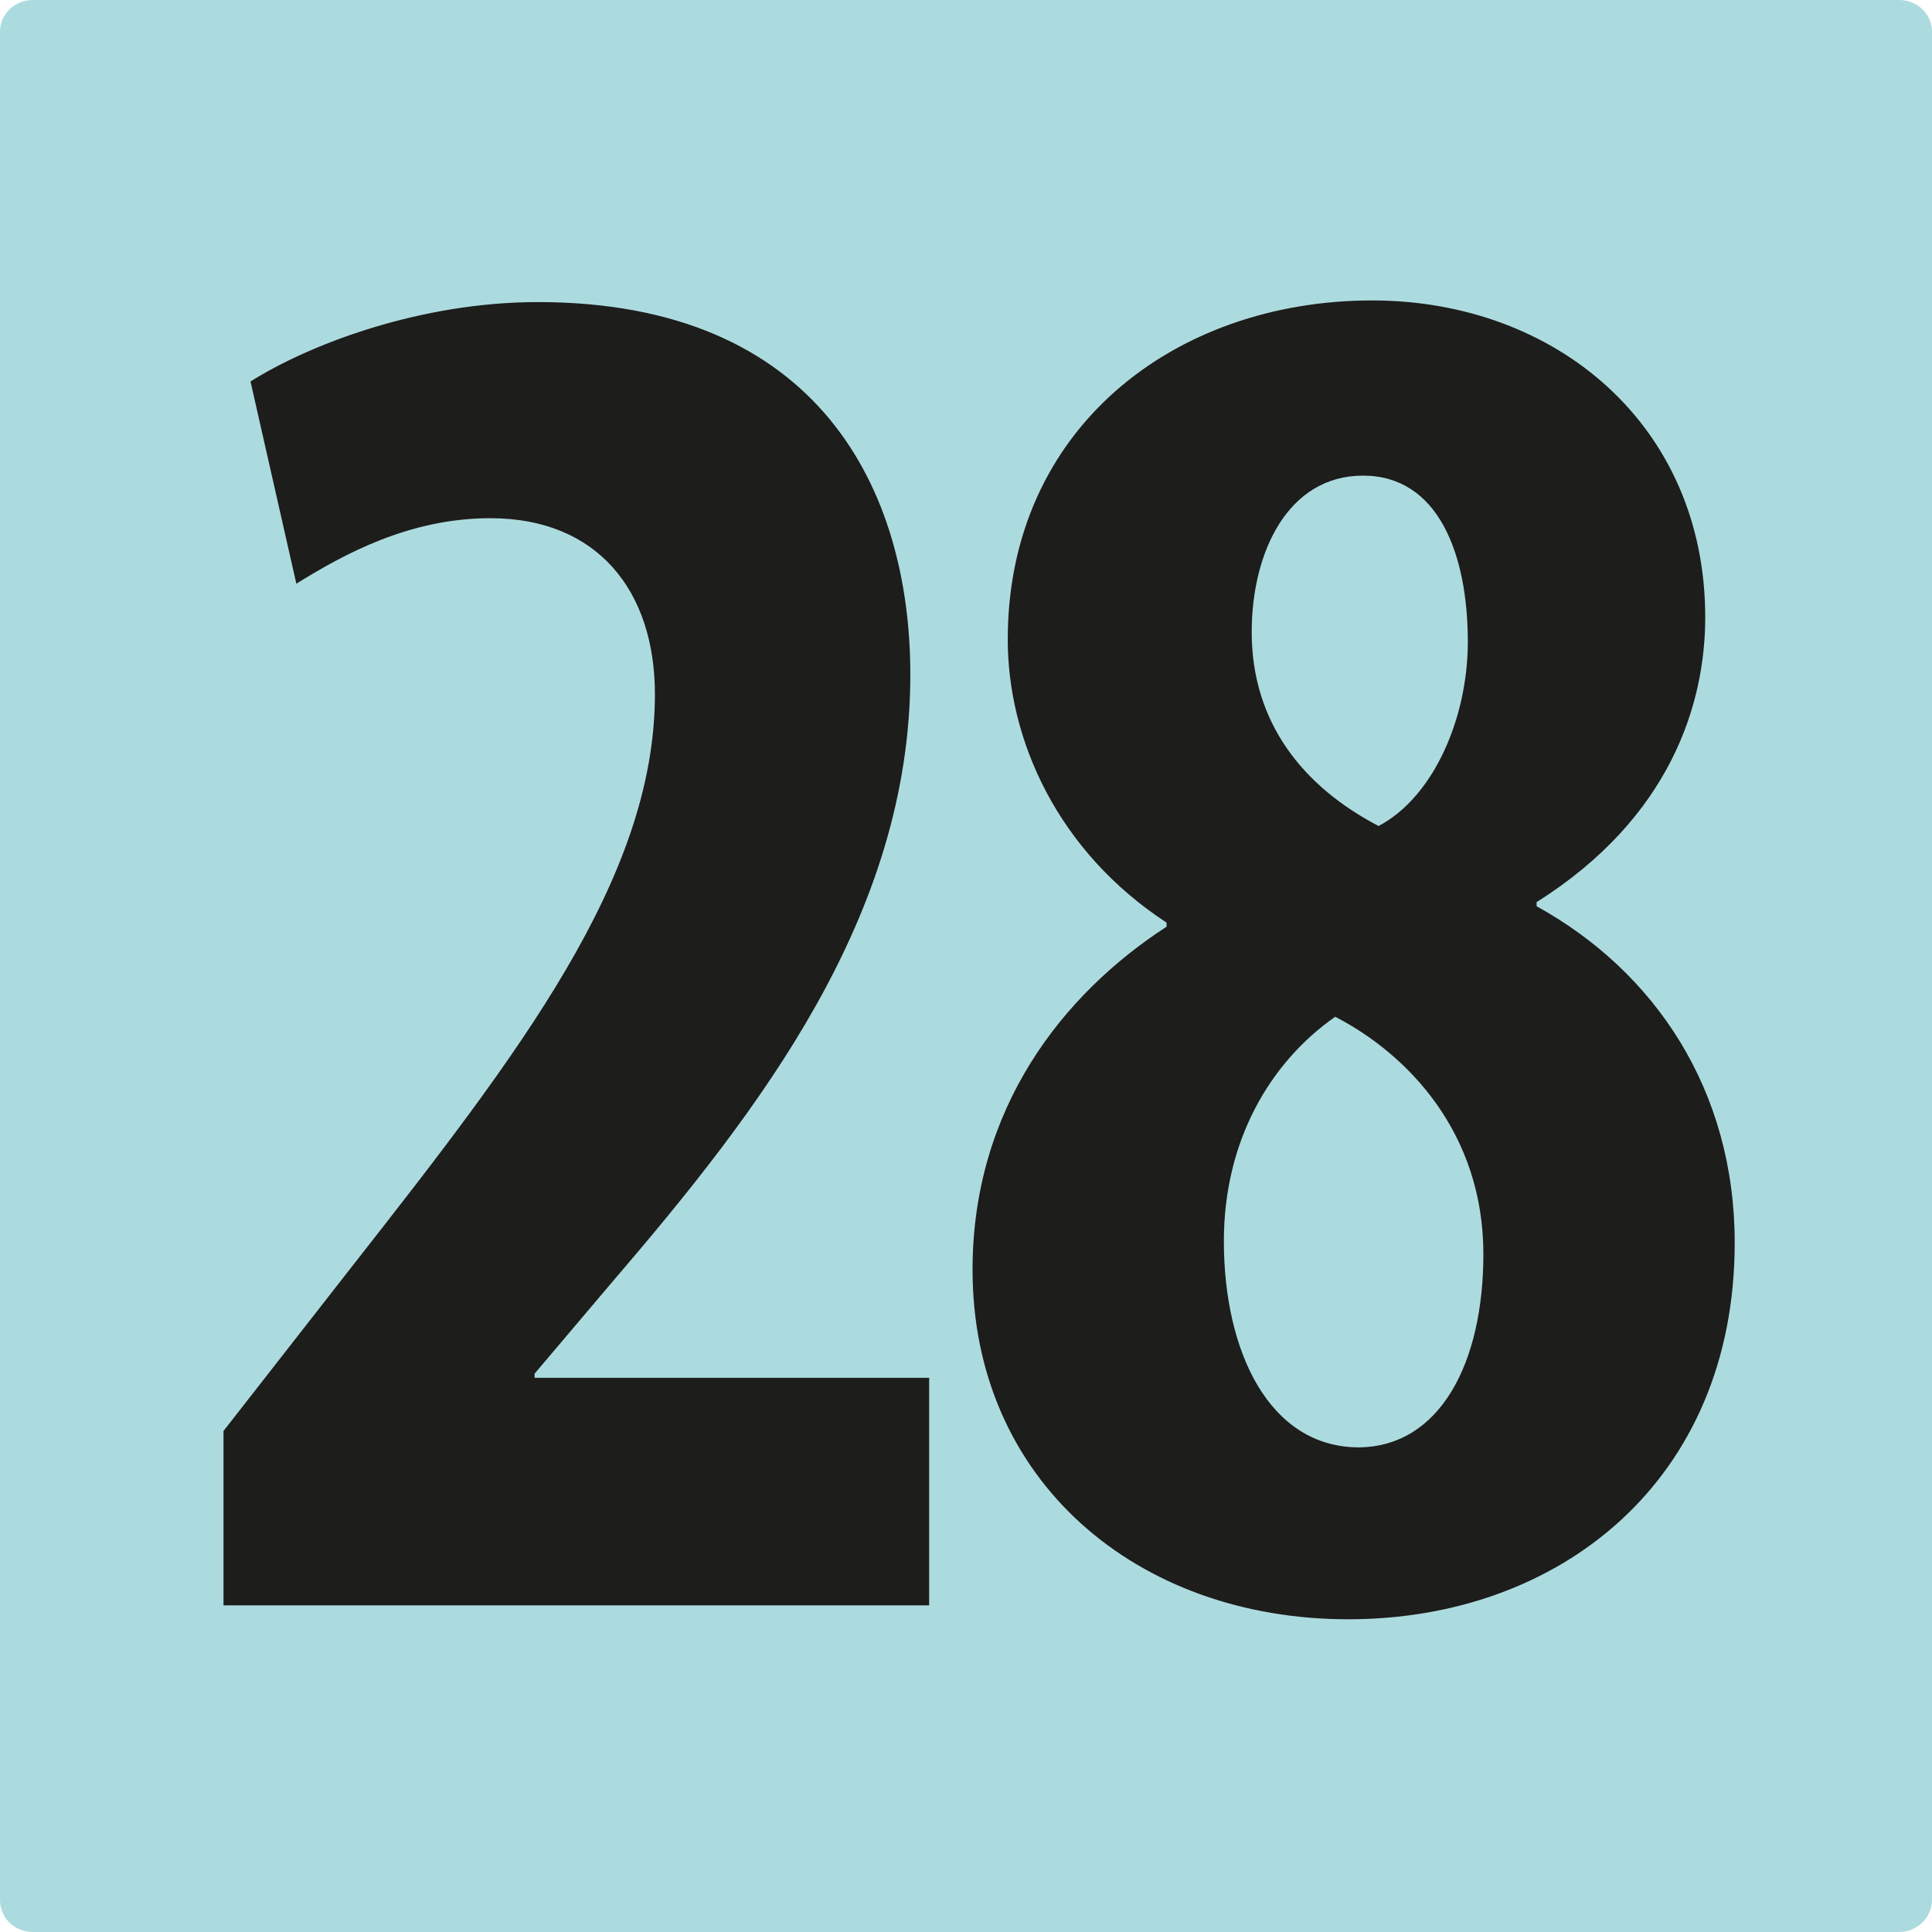 <svg xmlns="http://www.w3.org/2000/svg" xml:space="preserve" id="Calque_1" x="0" y="0" version="1.1" viewBox="0 0 236 236"><style>.st1{fill:#1d1d1b}</style><path d="M4 0C1.8 0 0 1.7 0 3.9v228.2c0 2.2 1.8 3.9 4 3.9h228c2.2 0 4-1.8 4-3.9V3.9c0-2.2-1.8-3.9-4-3.9z" style="fill:#acdbdf"/><path d="M27.3 196.1v-21.3L43 154.7c20.3-25.9 37-47.4 37-69.9 0-12.6-7-21.5-20.1-21.5-9.9 0-17.9 4.4-23.7 8l-5.6-24.7c7.3-4.6 20.8-9.7 35.1-9.7 34.4 0 45.5 23 45.5 45.5 0 29.5-18.4 53.2-36.5 74.3l-9.4 11.1v.5h48.2v27.8zM118.8 155.1c0-19.6 10.9-33.6 23.7-41.9v-.5c-13.3-8.7-19.4-22.3-19.4-34.6 0-25.7 20.3-41.4 44.5-41.4 22.5 0 40.7 15.3 40.7 38.7 0 10.4-4.1 24.4-20.6 34.8v.5c14.5 8 24.2 22.5 24.2 41.1 0 29-21.3 46-47.2 46s-45.9-17-45.9-42.7m62.4-1.9c0-14.8-9.2-24.4-18.1-29-8 5.6-13.6 15.2-13.6 27.4 0 13.6 5.6 25.2 16.5 25.2 9.9-.1 15.2-10.3 15.2-23.6m-28.3-76c0 11.1 6.3 18.9 15.5 23.7 6.8-3.6 10.9-13.3 10.9-22.5 0-10.7-3.6-20.3-12.8-20.3s-13.6 9.4-13.6 19.1" class="st1"/></svg>